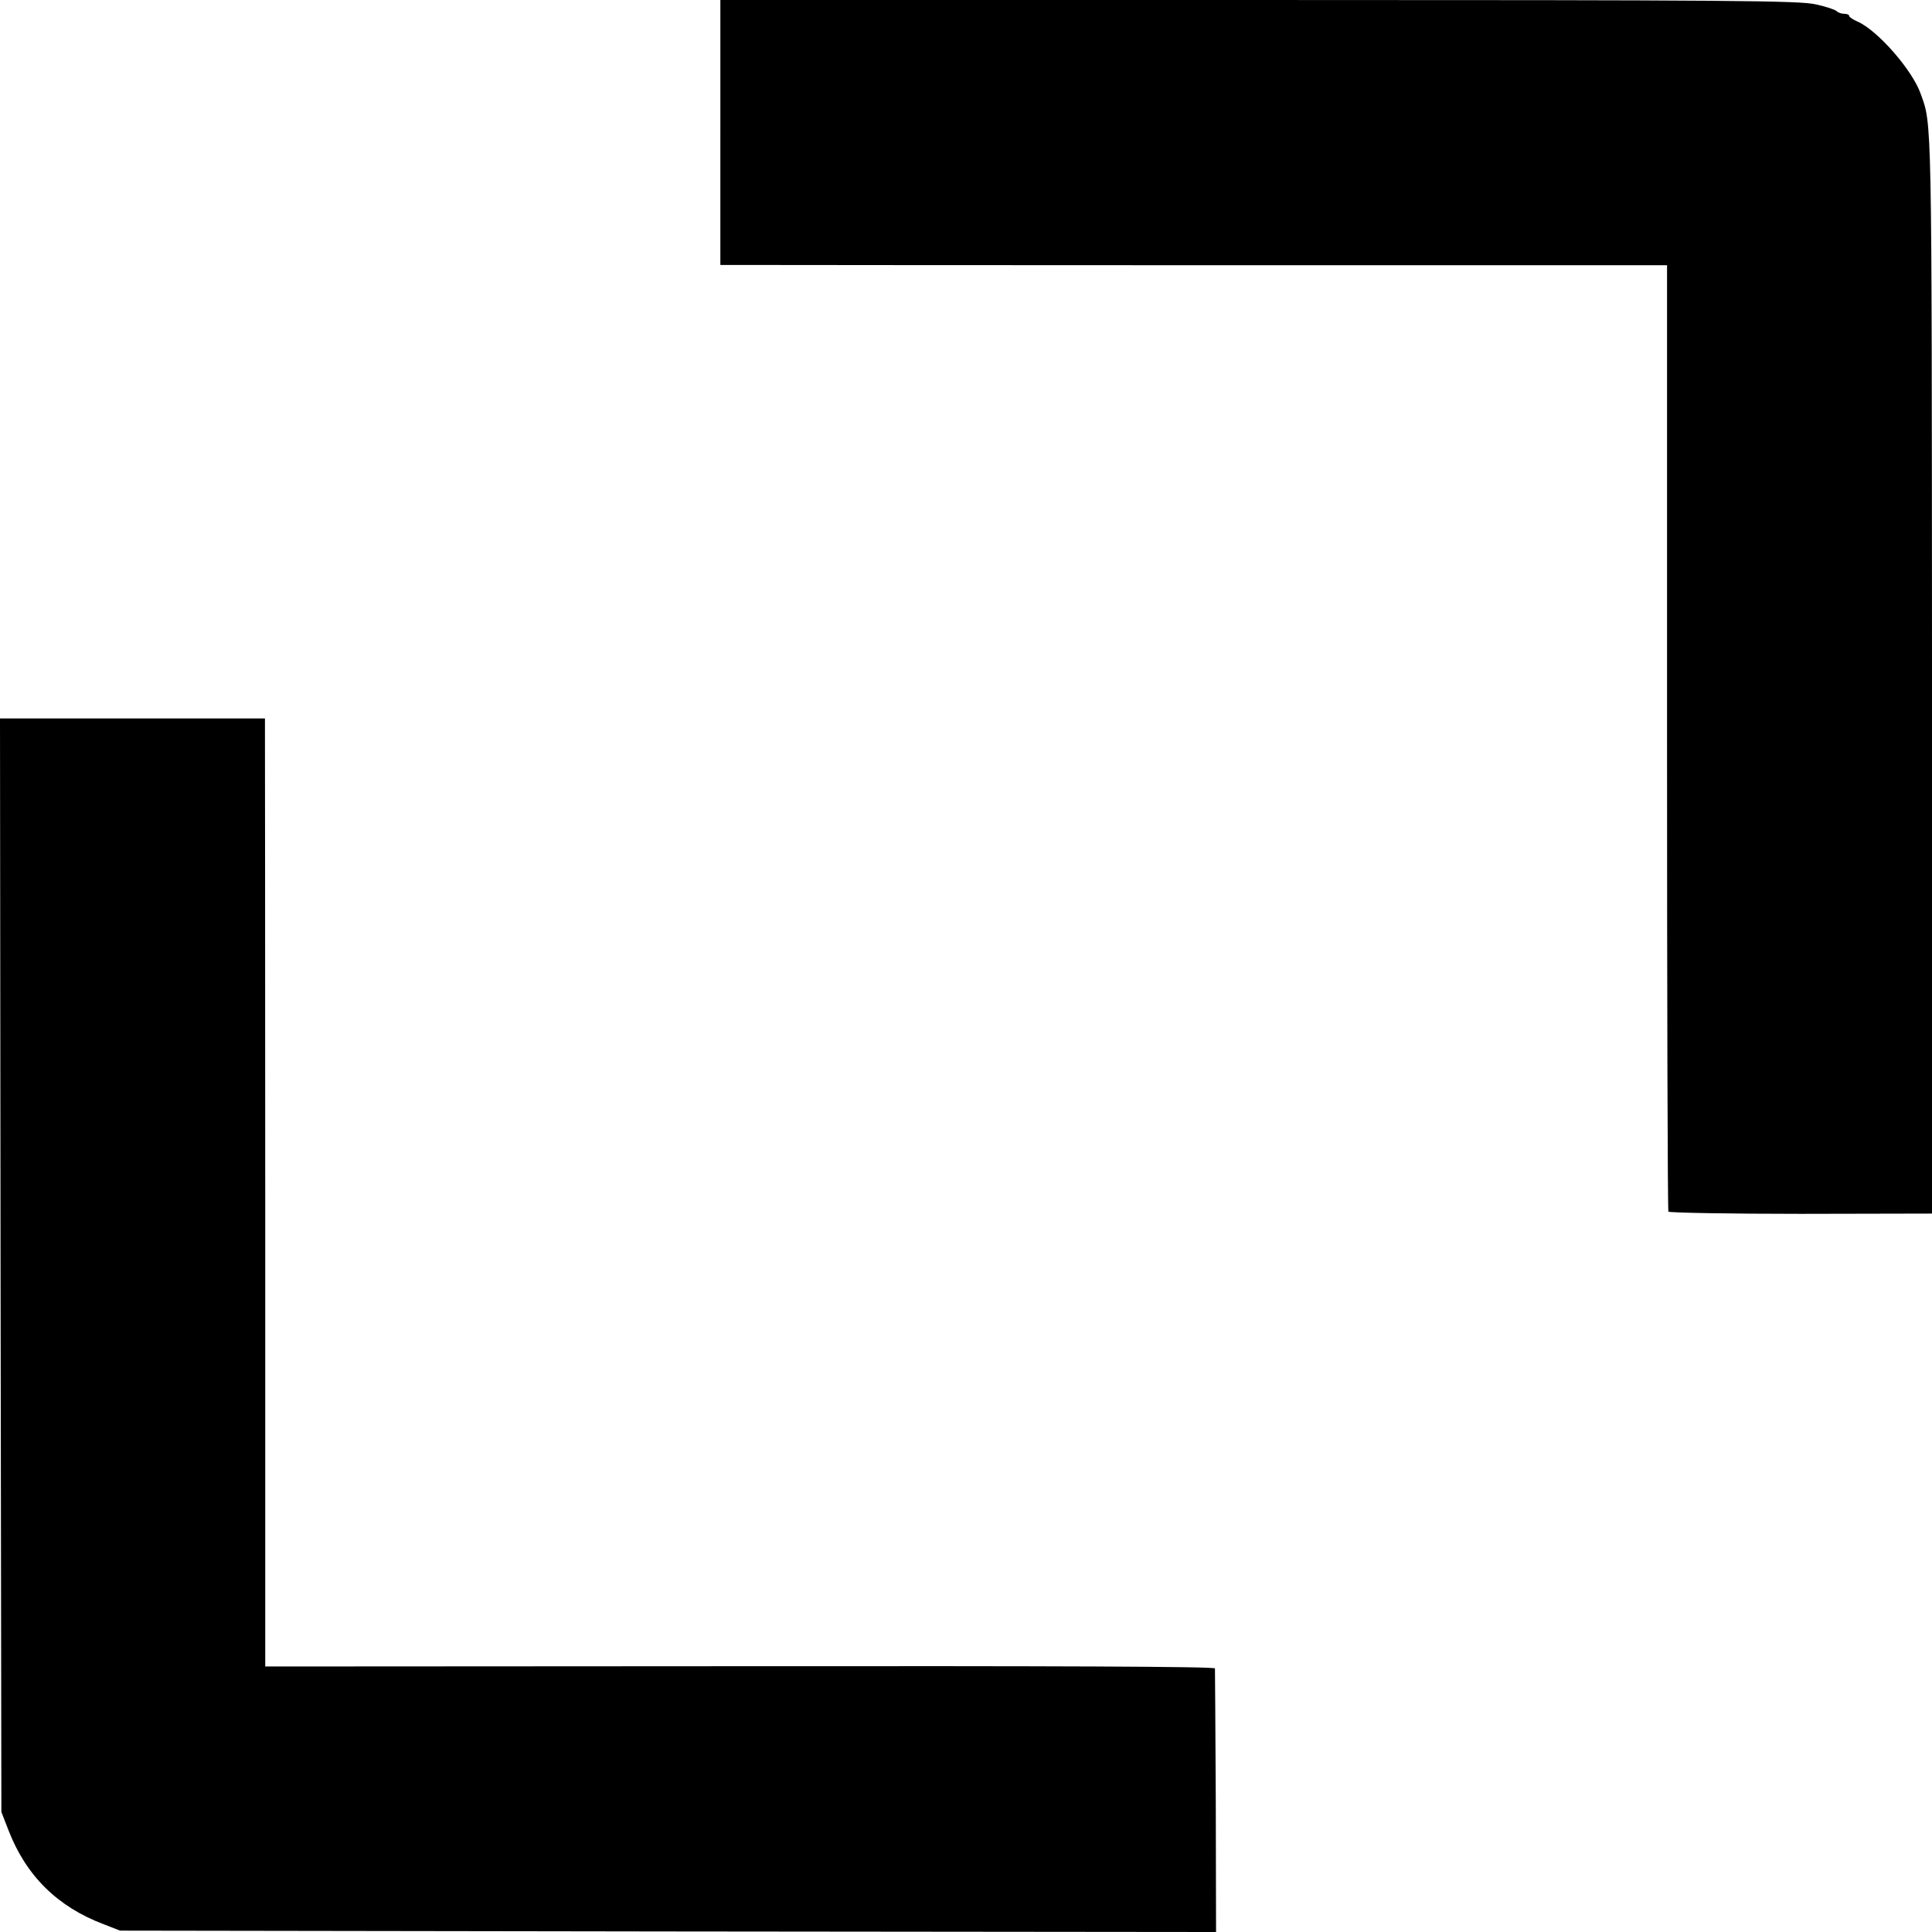 <?xml version="1.0" standalone="no"?>
<!DOCTYPE svg PUBLIC "-//W3C//DTD SVG 20010904//EN"
 "http://www.w3.org/TR/2001/REC-SVG-20010904/DTD/svg10.dtd">
<svg version="1.0" xmlns="http://www.w3.org/2000/svg"
 width="700pt" height="700pt" viewBox="0 0 700 700"
 preserveAspectRatio="xMidYMid meet">
<g transform="translate(0,700) scale(0.1,-0.1)"
fill="#000000" stroke="none">
<path d="M2610 6520 l0 -480 93 0 c50 0 822 -1 1714 -1 l1623 0 0 -1710 c0
-941 2 -1714 5 -1719 3 -4 219 -8 480 -8 l475 1 0 1956 c-1 2043 0 1987 -41
2101 -30 86 -156 230 -229 262 -16 7 -30 16 -30 20 0 5 -8 8 -18 8 -10 0 -22
4 -28 10 -5 5 -38 16 -74 24 -57 14 -306 16 -2017 16 l-1953 0 0 -480z"/>
<path d="M2 2416 l3 -1981 26 -67 c64 -165 178 -277 345 -340 l59 -23 1985 -3
1986 -2 -1 472 c-1 260 -3 478 -3 483 -1 7 -582 9 -1721 8 l-1720 -1 0 1661
c0 914 -1 1687 -1 1718 l0 56 -480 0 -480 0 2 -1981z"/>
</g>
</svg>
